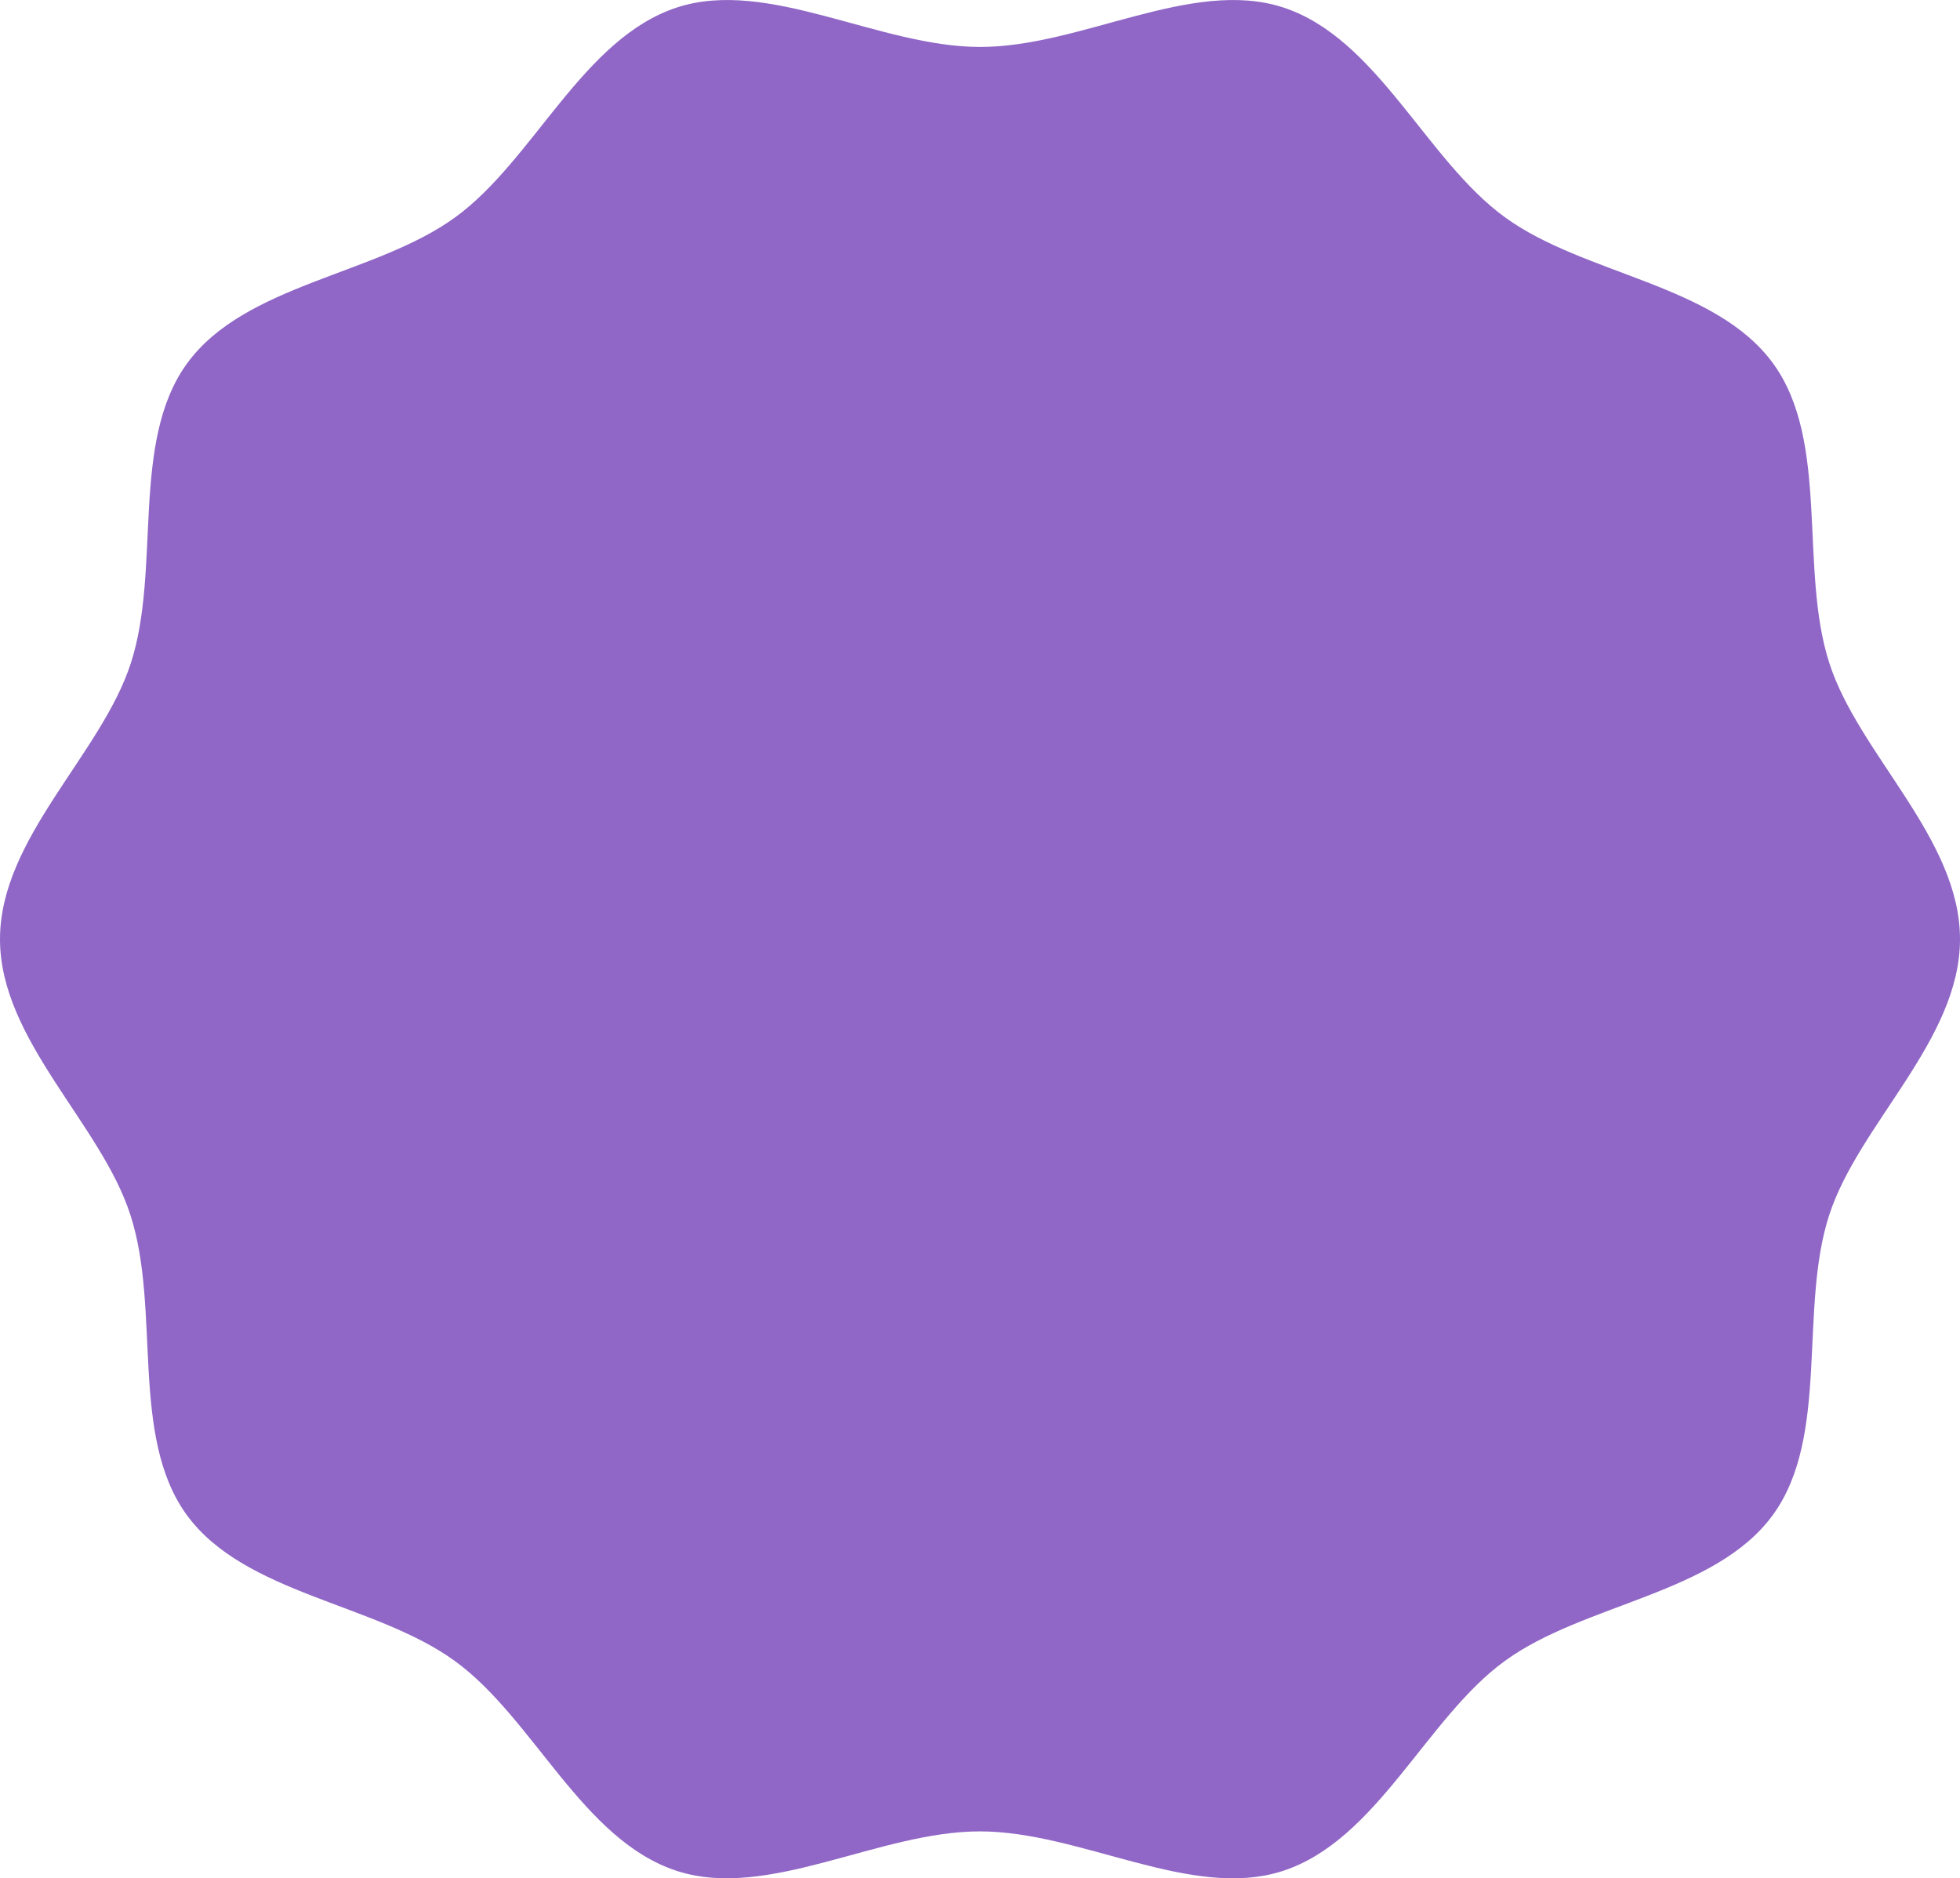 <svg id="Layer_1" data-name="Layer 1" xmlns="http://www.w3.org/2000/svg" width="415" height="397.64" viewBox="0 0 415 397.64"><defs><style>.cls-1{fill:#9067c6;}</style></defs><path class="cls-1" d="M415,198.82c0,21.37-21.42,39.1-27.69,58.39-6.49,20,.19,46.86-11.93,63.5-12.24,16.8-40,18.7-56.78,30.93-16.65,12.11-27,37.95-47,44.44-19.3,6.26-42.75-8.38-64.14-8.38s-44.84,14.64-64.14,8.37c-20-6.48-30.31-32.32-47-44.43-16.81-12.23-44.54-14.13-56.78-30.93-12.11-16.64-5.43-43.52-11.93-63.5C21.43,237.92,0,220.19,0,198.82s21.43-39.1,27.69-58.39c6.5-20-.18-46.87,11.93-63.51,12.24-16.8,40-18.7,56.78-30.93,16.65-12.1,27-37.94,47-44.43,19.3-6.26,42.76,8.38,64.14,8.38S252.34-4.7,271.64,1.56c20,6.49,30.31,32.33,47,44.43,16.81,12.23,44.54,14.13,56.78,30.94,12.12,16.63,5.44,43.51,11.93,63.5C393.58,159.72,415,177.45,415,198.82Z"/></svg>